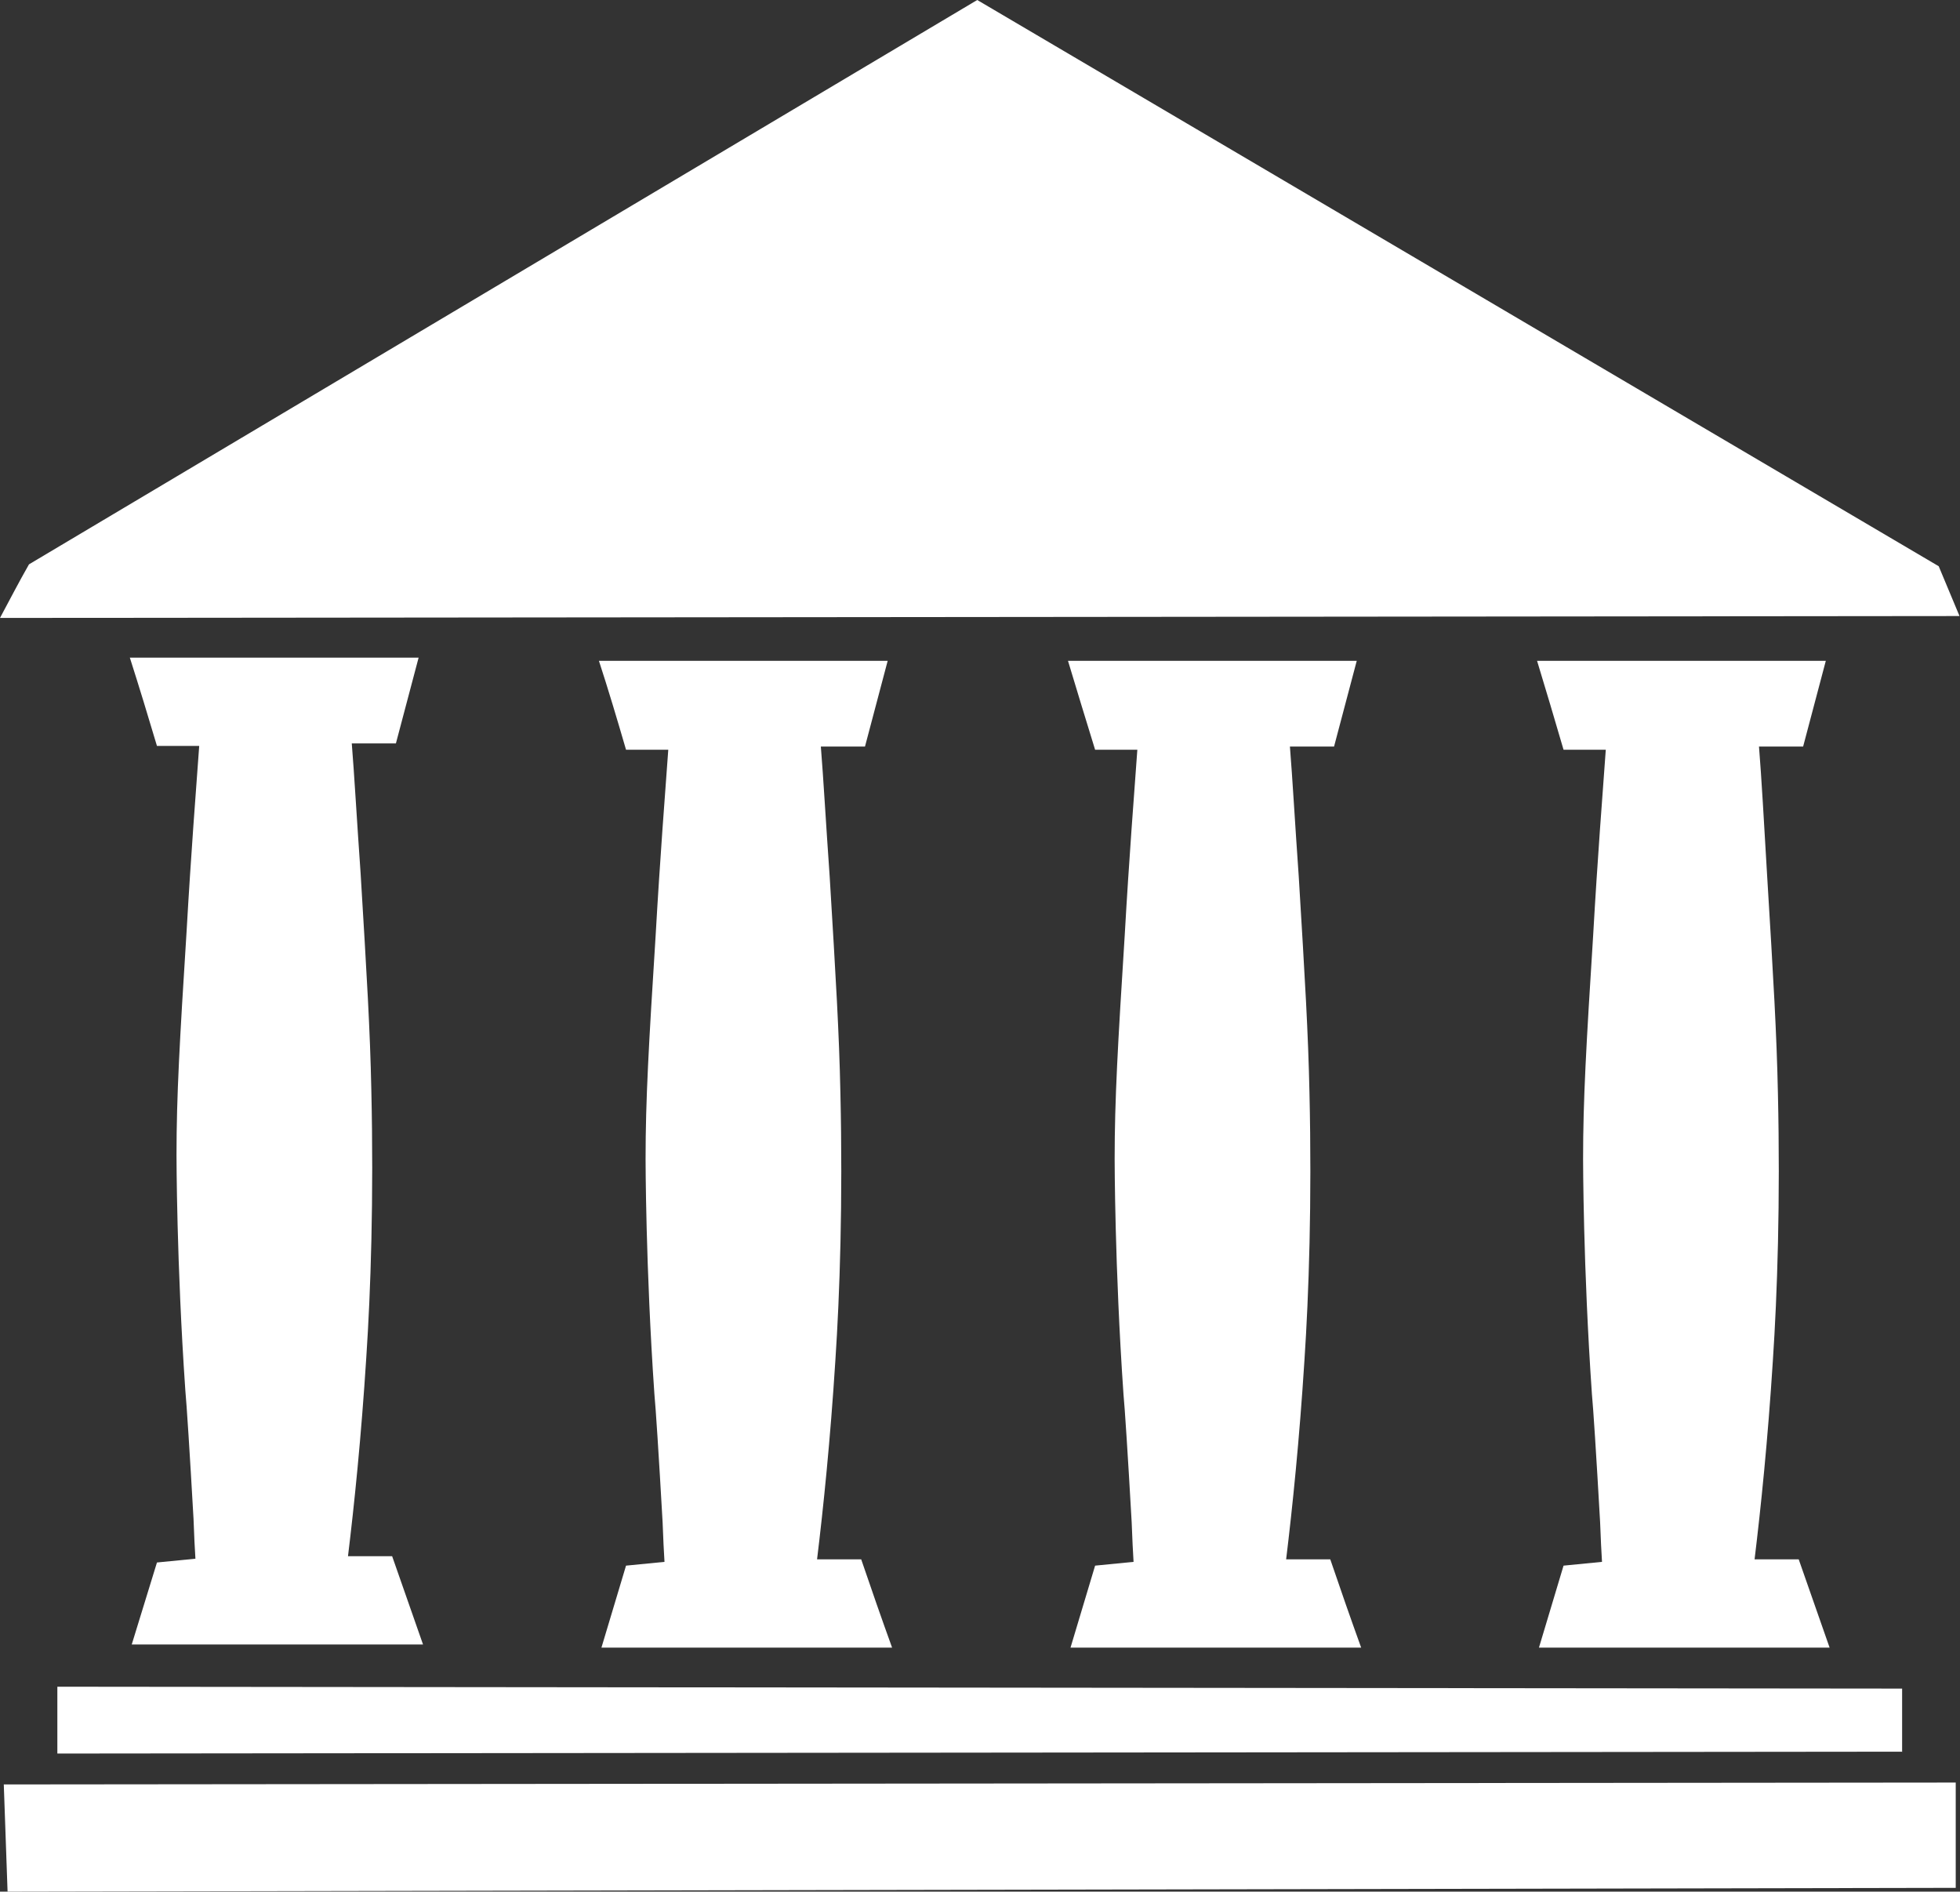 <svg width="343" height="331" viewBox="0 0 343 331" fill="none" xmlns="http://www.w3.org/2000/svg">
<rect x="0" y="0" width="343" height="331" fill="#333333" stroke="none"/>
<path d="M0.663 312.243L342.253 311.912V330.338L1.325 331L0.663 312.243Z" fill="white"/>
<path d="M10.037 295.142L332.871 295.473V306.506L10.037 306.837V295.142Z" fill="white"/>
<path d="M0 108.127C1.655 105.037 3.31 101.838 5.075 98.748L171.016 0L339.273 99.079C340.487 101.948 341.701 104.927 342.914 107.796L0 108.127Z" fill="white"/>
<path d="M104.811 115.63H155.344L151.372 130.635H143.648C144.09 136.041 144.531 143.985 145.193 153.364C146.296 171.569 146.848 180.726 147.069 191.208C147.51 210.296 146.958 226.515 146.186 238.1C145.303 252.002 144.09 263.807 142.986 272.855H150.71C152.475 278.04 154.24 283.116 156.116 288.301H105.252L109.555 273.958L116.286 273.296C116.175 271.641 116.065 269.214 115.955 266.345C115.293 254.65 114.741 246.154 114.52 243.947C112.976 221.66 112.976 202.793 112.976 202.793C112.976 192.422 113.527 182.823 114.741 163.625C115.513 150.054 116.396 138.8 116.948 131.187H109.555C108.011 125.891 106.466 120.705 104.811 115.63Z" fill="white"/>
<path d="M186.898 115.63H237.431L233.459 130.635H225.736C226.177 136.041 226.618 143.985 227.28 153.364C228.384 171.569 228.935 180.726 229.156 191.208C229.597 210.296 229.046 226.515 228.273 238.1C227.391 252.002 226.177 263.807 225.074 272.855H232.797C234.562 278.04 236.328 283.116 238.203 288.301H187.34L191.643 273.958L198.373 273.296C198.263 271.641 198.152 269.214 198.042 266.345C197.38 254.65 196.828 246.154 196.608 243.947C195.063 221.66 195.063 202.793 195.063 202.793C195.063 192.422 195.615 182.823 196.828 163.625C197.601 150.054 198.483 138.8 199.035 131.187H191.643C189.988 125.891 188.443 120.705 186.898 115.63Z" fill="white"/>
<path d="M268.986 115.63H319.518L315.546 130.635H307.823C308.264 136.041 308.706 143.985 309.257 153.364C310.361 171.569 310.912 180.726 311.133 191.208C311.574 210.296 311.023 226.515 310.25 238.1C309.368 252.002 308.154 263.807 307.051 272.855H314.774L320.18 288.301H269.317L273.62 273.958L280.35 273.296C280.24 271.641 280.129 269.214 280.019 266.345C279.357 254.65 278.805 246.154 278.585 243.947C277.04 221.66 277.04 202.793 277.04 202.793C277.04 192.422 277.592 182.823 278.805 163.625C279.578 150.054 280.46 138.8 281.012 131.187H273.62C272.075 125.891 270.53 120.705 268.986 115.63Z" fill="white"/>
<path d="M22.724 115.078H73.256L69.284 130.083H61.561C62.002 135.49 62.444 143.434 63.106 152.812C64.209 171.017 64.761 180.175 64.981 190.656C65.423 209.744 64.871 225.963 64.099 237.548C63.216 251.45 62.002 263.256 60.899 272.303H68.623L74.029 287.75H23.055L27.468 273.406L34.199 272.744C34.088 271.089 33.978 268.772 33.868 265.793C33.206 254.098 32.654 245.602 32.433 243.285C30.889 220.998 30.889 202.131 30.889 202.131C30.889 191.76 31.44 182.161 32.654 162.963C33.426 149.392 34.309 138.138 34.861 130.525H27.468C25.924 125.339 24.379 120.264 22.724 115.078Z" fill="white"/>
</svg>
